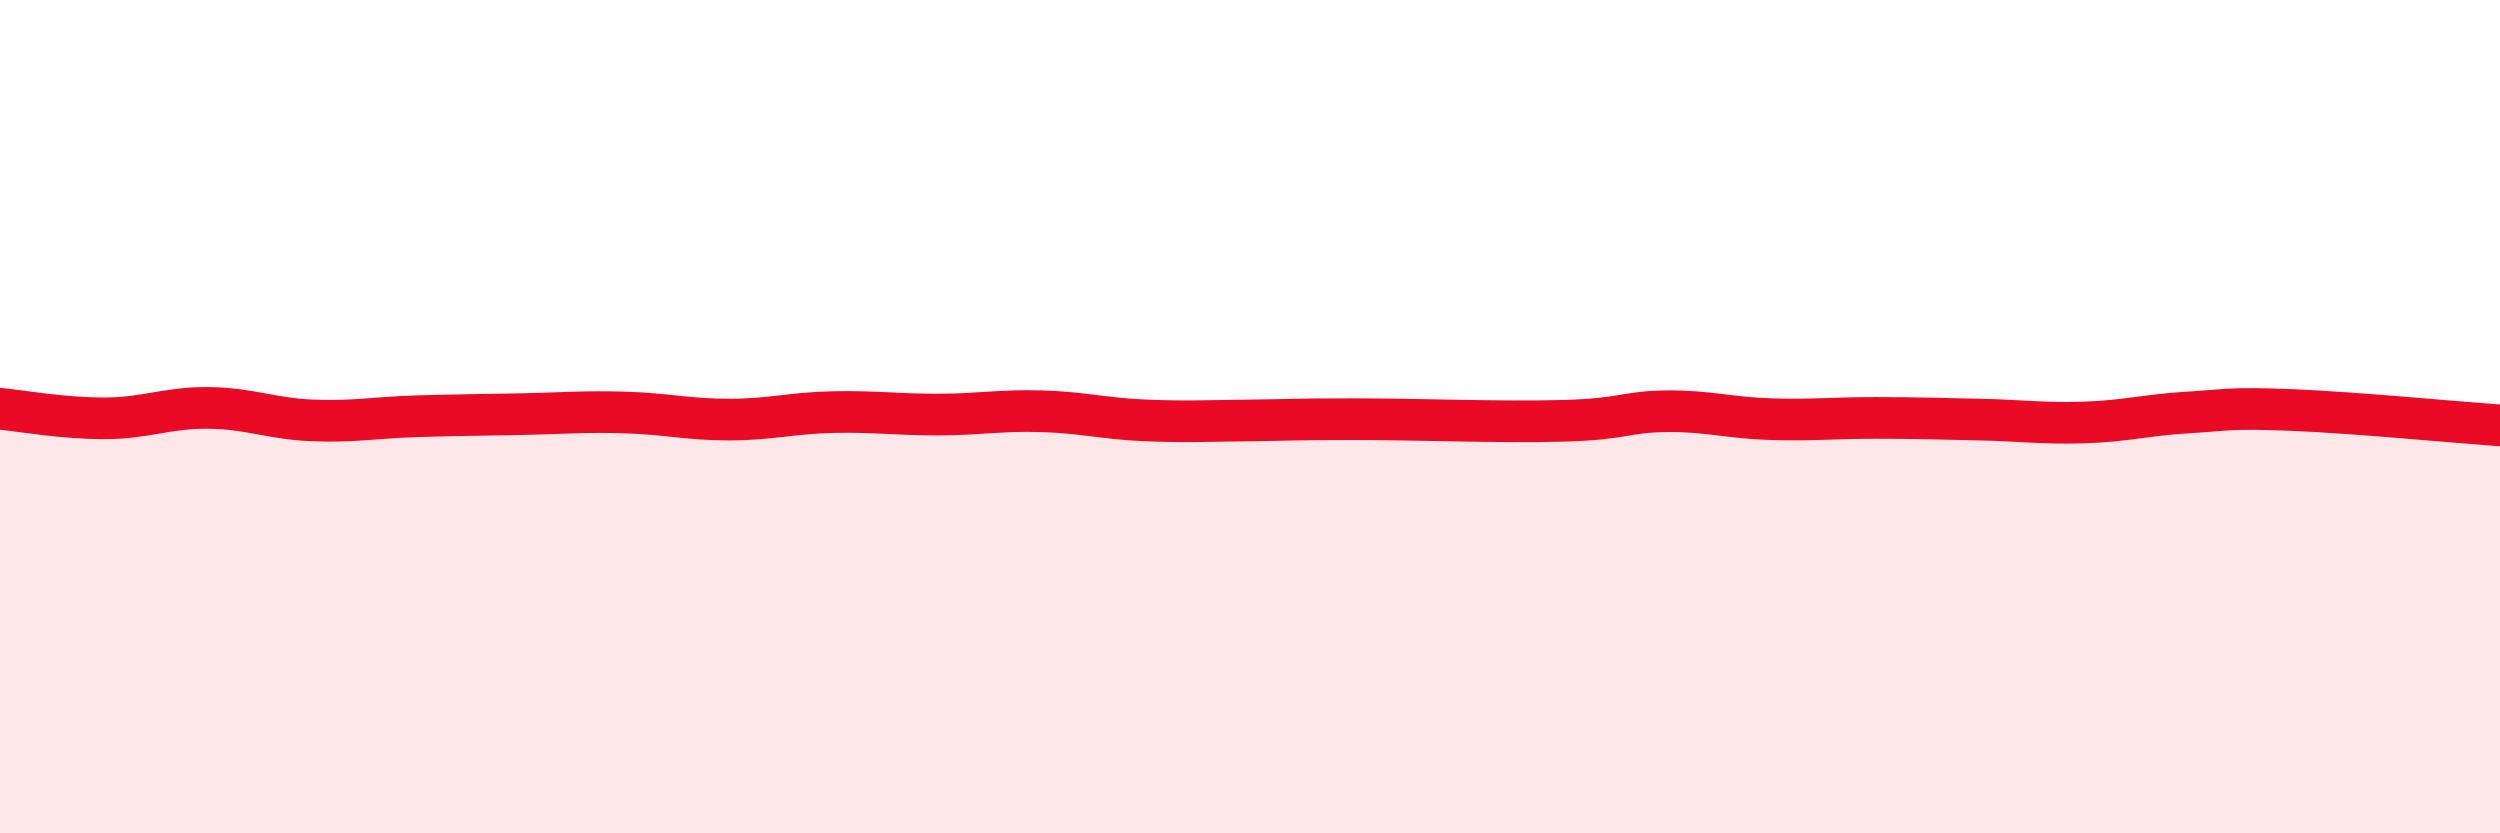 
    <svg width="60" height="20" viewBox="0 0 60 20" xmlns="http://www.w3.org/2000/svg">
      <path
        d="M 0,9.81 C 0.5,9.86 1.5,10.04 2.5,10.04 C 3.5,10.04 4,9.78 5,9.79 C 6,9.8 6.5,10.05 7.5,10.09 C 8.5,10.13 9,10.02 10,9.99 C 11,9.96 11.5,9.96 12.5,9.94 C 13.5,9.92 14,9.87 15,9.9 C 16,9.93 16.5,10.07 17.5,10.07 C 18.5,10.07 19,9.91 20,9.89 C 21,9.87 21.5,9.95 22.5,9.95 C 23.5,9.95 24,9.84 25,9.87 C 26,9.9 26.5,10.05 27.5,10.09 C 28.5,10.13 29,10.1 30,10.09 C 31,10.08 31,10.06 32.5,10.06 C 34,10.06 36,10.14 37.5,10.1 C 39,10.06 39,9.88 40,9.87 C 41,9.86 41.5,10.03 42.5,10.06 C 43.5,10.09 44,10.03 45,10.03 C 46,10.03 46.5,10.05 47.5,10.07 C 48.5,10.09 49,10.17 50,10.14 C 51,10.11 51.5,9.96 52.5,9.9 C 53.5,9.84 53.5,9.78 55,9.84 C 56.5,9.9 59,10.14 60,10.21L60 20L0 20Z"
        fill="#EB0A25"
        opacity="0.1"
        stroke-linecap="round"
        stroke-linejoin="round"
      />
      <path
        d="M 0,9.81 C 0.5,9.86 1.5,10.04 2.5,10.04 C 3.5,10.04 4,9.78 5,9.79 C 6,9.8 6.5,10.05 7.5,10.09 C 8.5,10.13 9,10.02 10,9.99 C 11,9.96 11.5,9.96 12.5,9.94 C 13.5,9.92 14,9.87 15,9.9 C 16,9.93 16.5,10.07 17.5,10.07 C 18.5,10.07 19,9.91 20,9.89 C 21,9.87 21.5,9.95 22.5,9.95 C 23.5,9.95 24,9.84 25,9.87 C 26,9.9 26.5,10.05 27.5,10.09 C 28.5,10.13 29,10.1 30,10.09 C 31,10.08 31,10.06 32.5,10.06 C 34,10.06 36,10.14 37.5,10.1 C 39,10.06 39,9.88 40,9.87 C 41,9.86 41.5,10.03 42.5,10.06 C 43.5,10.09 44,10.03 45,10.03 C 46,10.03 46.5,10.05 47.5,10.07 C 48.5,10.09 49,10.17 50,10.14 C 51,10.11 51.5,9.96 52.5,9.9 C 53.5,9.84 53.5,9.78 55,9.84 C 56.5,9.9 59,10.14 60,10.21"
        stroke="#EB0A25"
        stroke-width="1"
        fill="none"
        stroke-linecap="round"
        stroke-linejoin="round"
      />
    </svg>
  